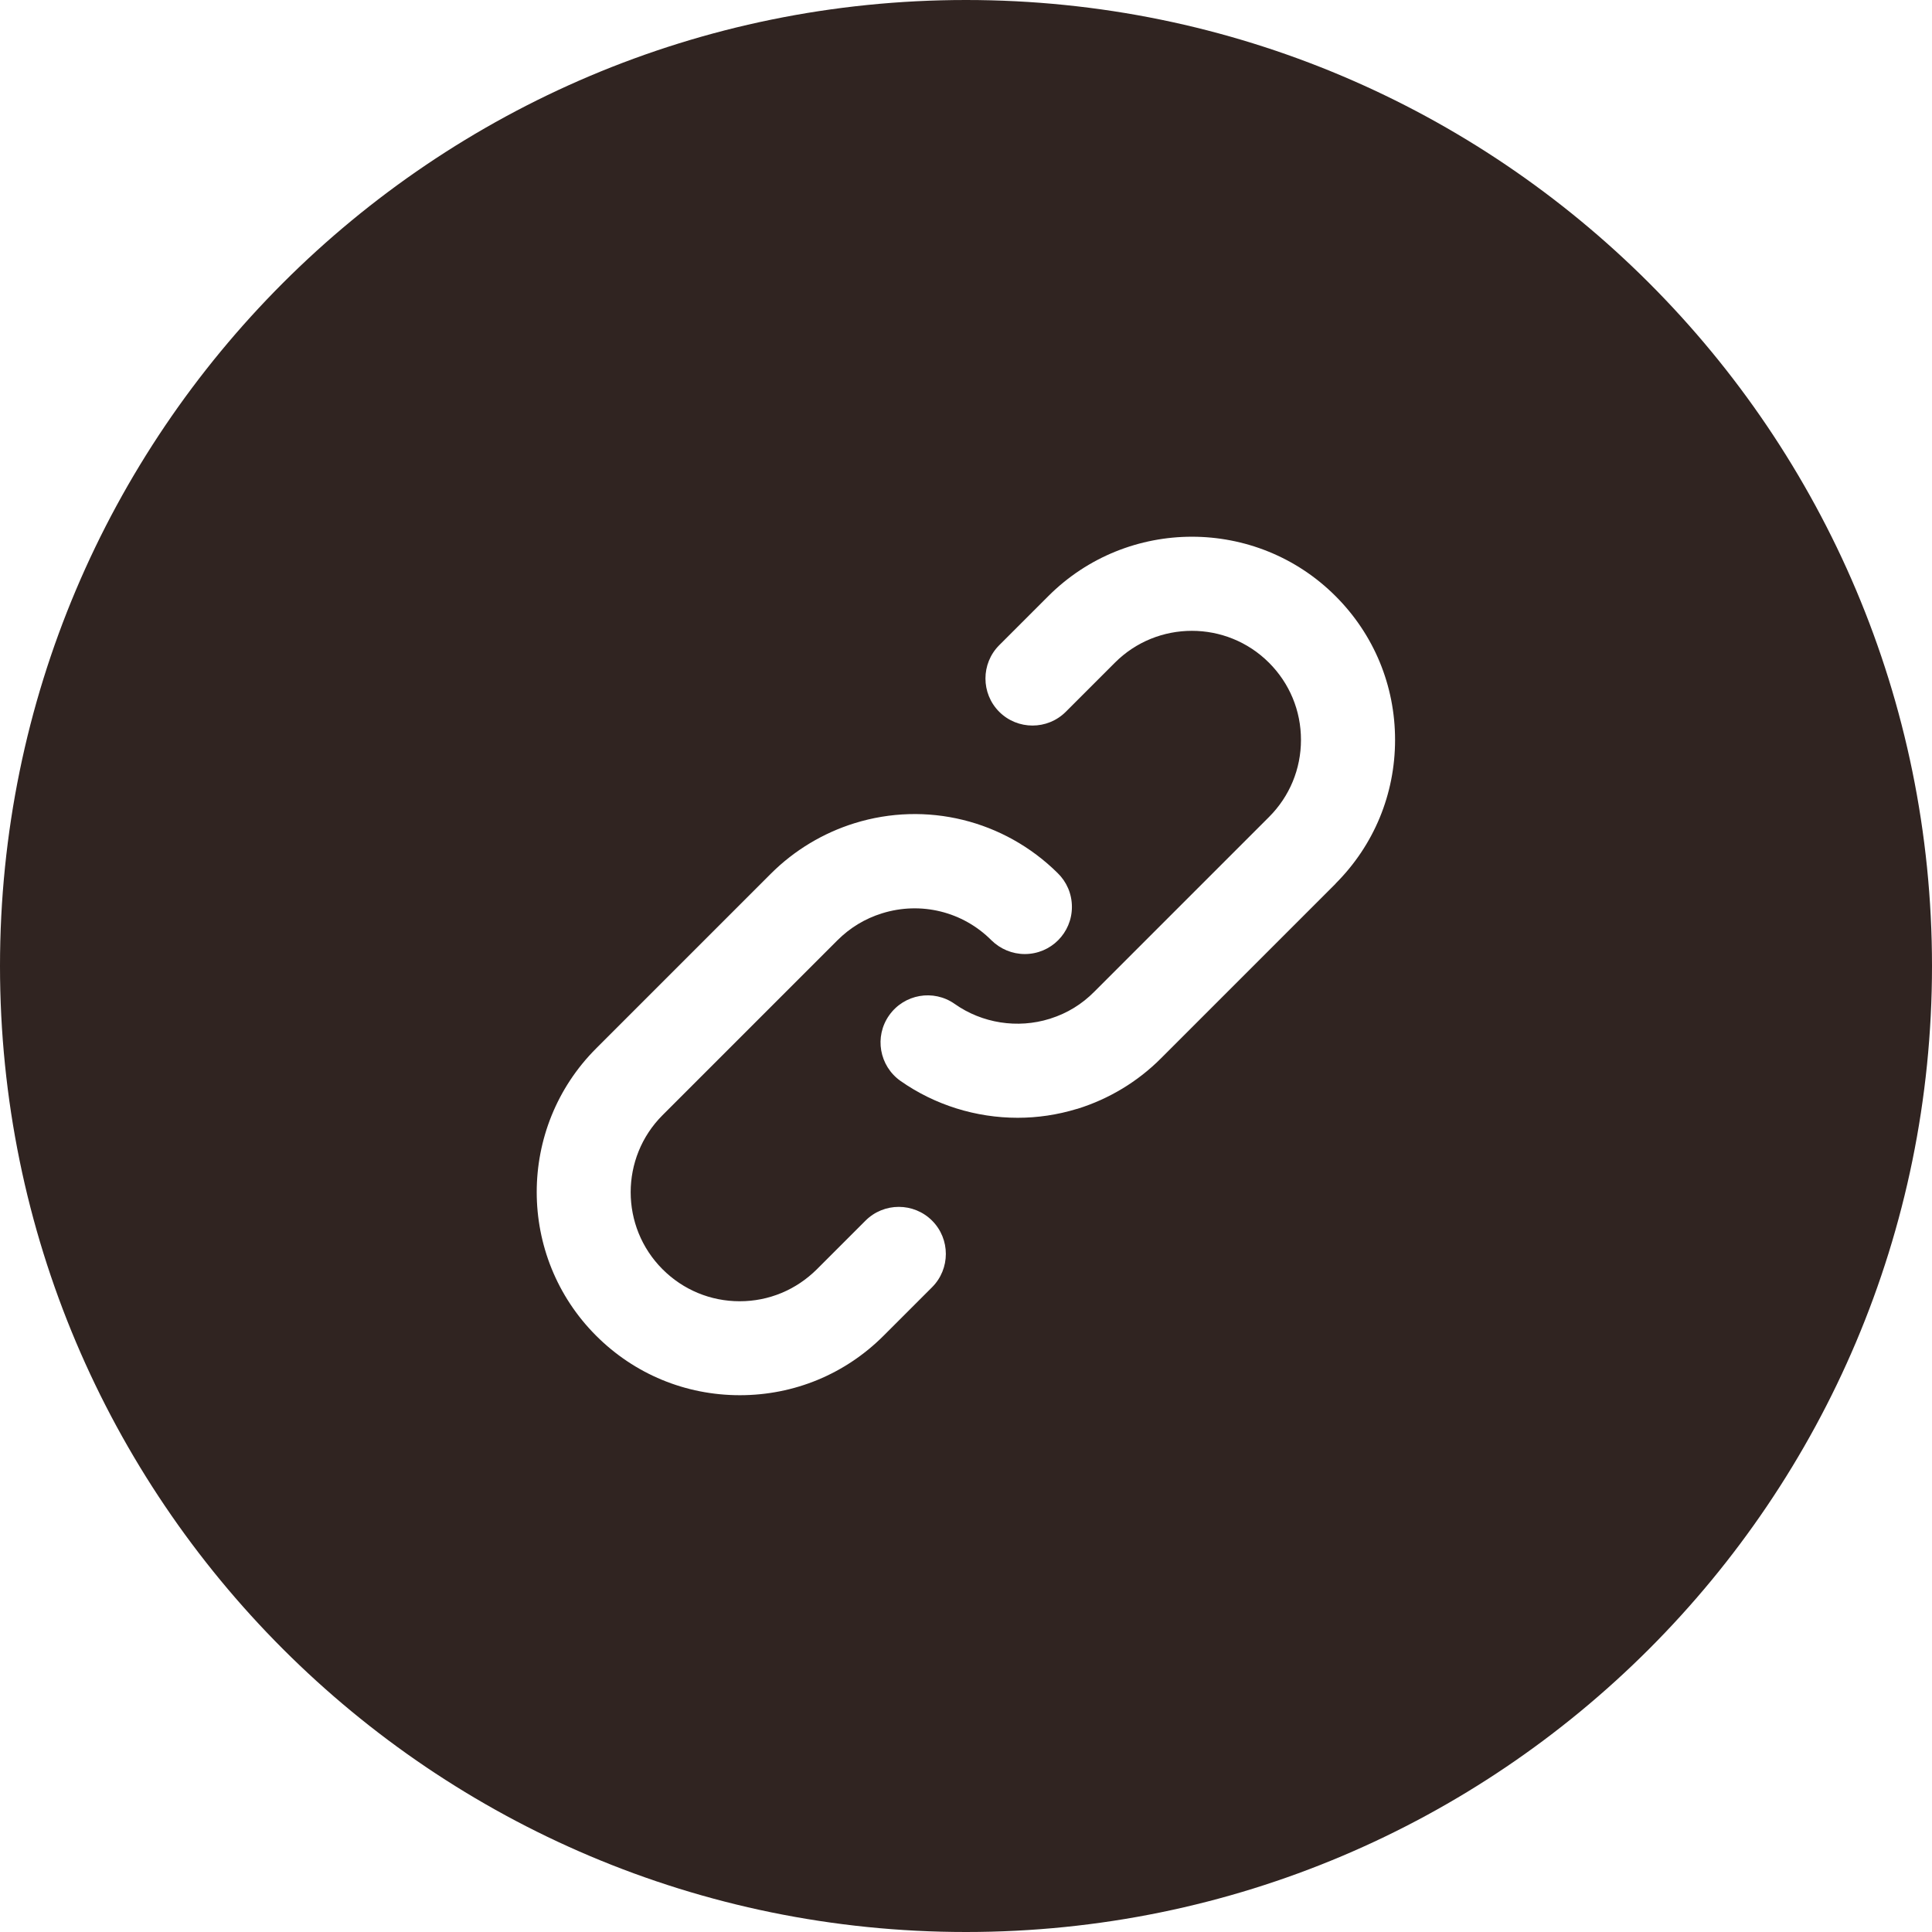 <?xml version="1.0" encoding="UTF-8"?><svg id="Layer_1" xmlns="http://www.w3.org/2000/svg" viewBox="0 0 139 139"><defs><style>.cls-1{fill:#302421;}</style></defs><path class="cls-1" d="M69.5,0C31.12,0,0,31.12,0,69.5s31.12,69.5,69.5,69.5,69.5-31.12,69.5-69.5S107.88,0,69.5,0Zm-2.43,92.6l-3.5,3.5c-2.76,2.76-6.43,4.28-10.34,4.28s-7.58-1.52-10.34-4.28c-5.7-5.7-5.7-14.97,0-20.67l12.57-12.57c1.68-1.68,3.76-2.93,6.01-3.63,5.17-1.61,10.77-.23,14.62,3.58,.64,.62,1.03,1.48,1.03,2.44,0,1.87-1.51,3.39-3.39,3.39h0c-.9,0-1.76-.36-2.4-.99-2.06-2.07-5.08-2.81-7.87-1.94-1.22,.38-2.3,1.03-3.22,1.95l-12.57,12.57c-3.06,3.06-3.06,8.03,0,11.09,1.48,1.48,3.45,2.3,5.55,2.3s4.06-.82,5.55-2.3l3.5-3.5c1.32-1.32,3.47-1.32,4.79,0,1.32,1.32,1.32,3.47,0,4.79Zm29.03-29.03l-12.57,12.57c-1.67,1.68-3.75,2.93-6,3.63-.03,0-.05,.02-.08,.02-1.38,.42-2.81,.63-4.23,.63-2.99,0-5.95-.91-8.43-2.65-1.53-1.08-1.9-3.19-.82-4.72,1.08-1.53,3.19-1.9,4.72-.82,1.97,1.39,4.52,1.79,6.83,1.07,.02,0,.04-.01,.06-.02,1.2-.38,2.26-1.03,3.15-1.93l12.57-12.57c1.48-1.48,2.3-3.45,2.3-5.55s-.82-4.07-2.3-5.55c-3.06-3.06-8.04-3.06-11.09,0l-3.53,3.53c-1.32,1.32-3.47,1.32-4.79,0s-1.32-3.47,0-4.79l3.53-3.53c5.7-5.7,14.97-5.7,20.67,0,2.76,2.76,4.28,6.43,4.28,10.34s-1.52,7.58-4.28,10.34Z"/></svg>